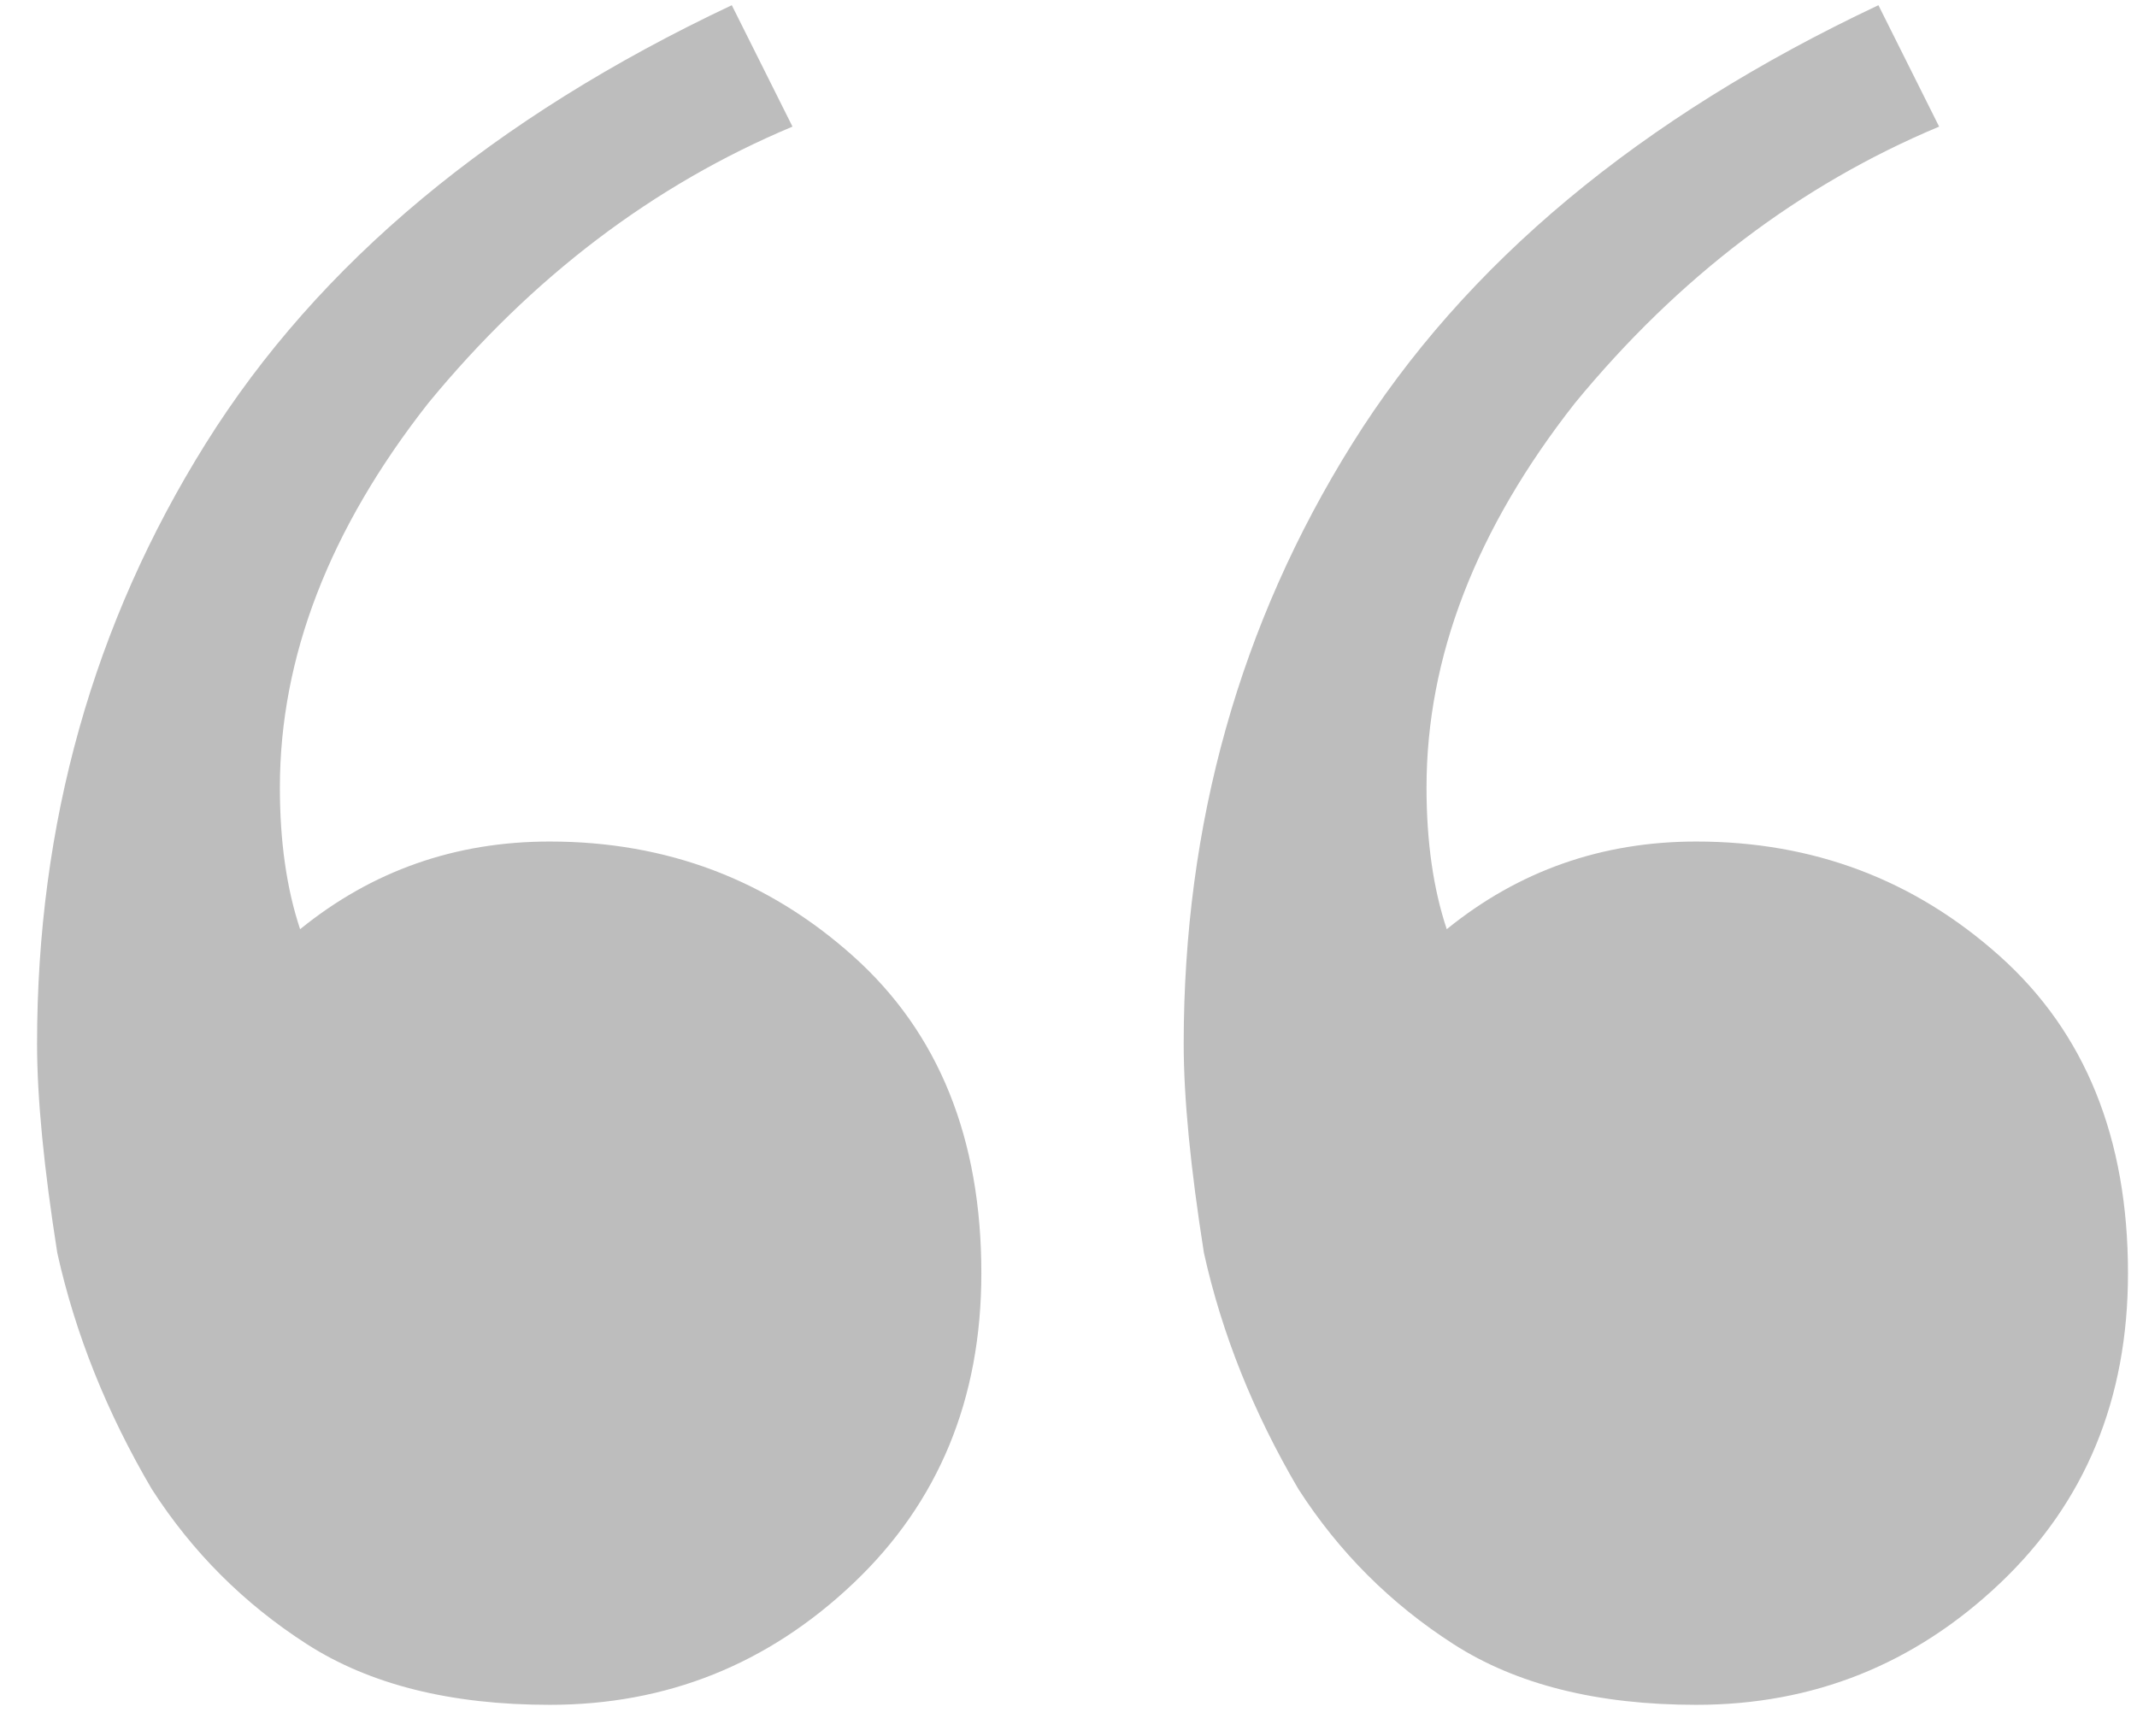 <svg xmlns="http://www.w3.org/2000/svg" width="32" height="26" viewBox="0 0 32 26" fill="none"><path d="M8.231 25.53C6.75 25.53 5.538 25.227 4.595 24.621C3.652 24.015 2.878 23.241 2.272 22.298C1.599 21.153 1.127 19.975 0.858 18.763C0.656 17.484 0.555 16.44 0.555 15.632C0.555 12.333 1.397 9.336 3.08 6.643C4.763 3.95 7.389 1.761 10.958 0.078L11.867 1.896C9.78 2.771 7.962 4.152 6.413 6.037C4.932 7.922 4.191 9.841 4.191 11.794C4.191 12.602 4.292 13.309 4.494 13.915C5.571 13.04 6.817 12.602 8.231 12.602C9.982 12.602 11.497 13.174 12.776 14.319C14.055 15.464 14.695 17.046 14.695 19.066C14.695 20.951 14.055 22.5 12.776 23.712C11.497 24.924 9.982 25.53 8.231 25.53ZM25.401 25.53C23.92 25.53 22.708 25.227 21.765 24.621C20.822 24.015 20.048 23.241 19.442 22.298C18.769 21.153 18.297 19.975 18.028 18.763C17.826 17.484 17.725 16.44 17.725 15.632C17.725 12.333 18.567 9.336 20.25 6.643C21.933 3.95 24.559 1.761 28.128 0.078L29.037 1.896C26.95 2.771 25.132 4.152 23.583 6.037C22.102 7.922 21.361 9.841 21.361 11.794C21.361 12.602 21.462 13.309 21.664 13.915C22.741 13.04 23.987 12.602 25.401 12.602C27.152 12.602 28.667 13.174 29.946 14.319C31.225 15.464 31.865 17.046 31.865 19.066C31.865 20.951 31.225 22.5 29.946 23.712C28.667 24.924 27.152 25.53 25.401 25.53Z" fill="#BDBDBD"></path></svg>